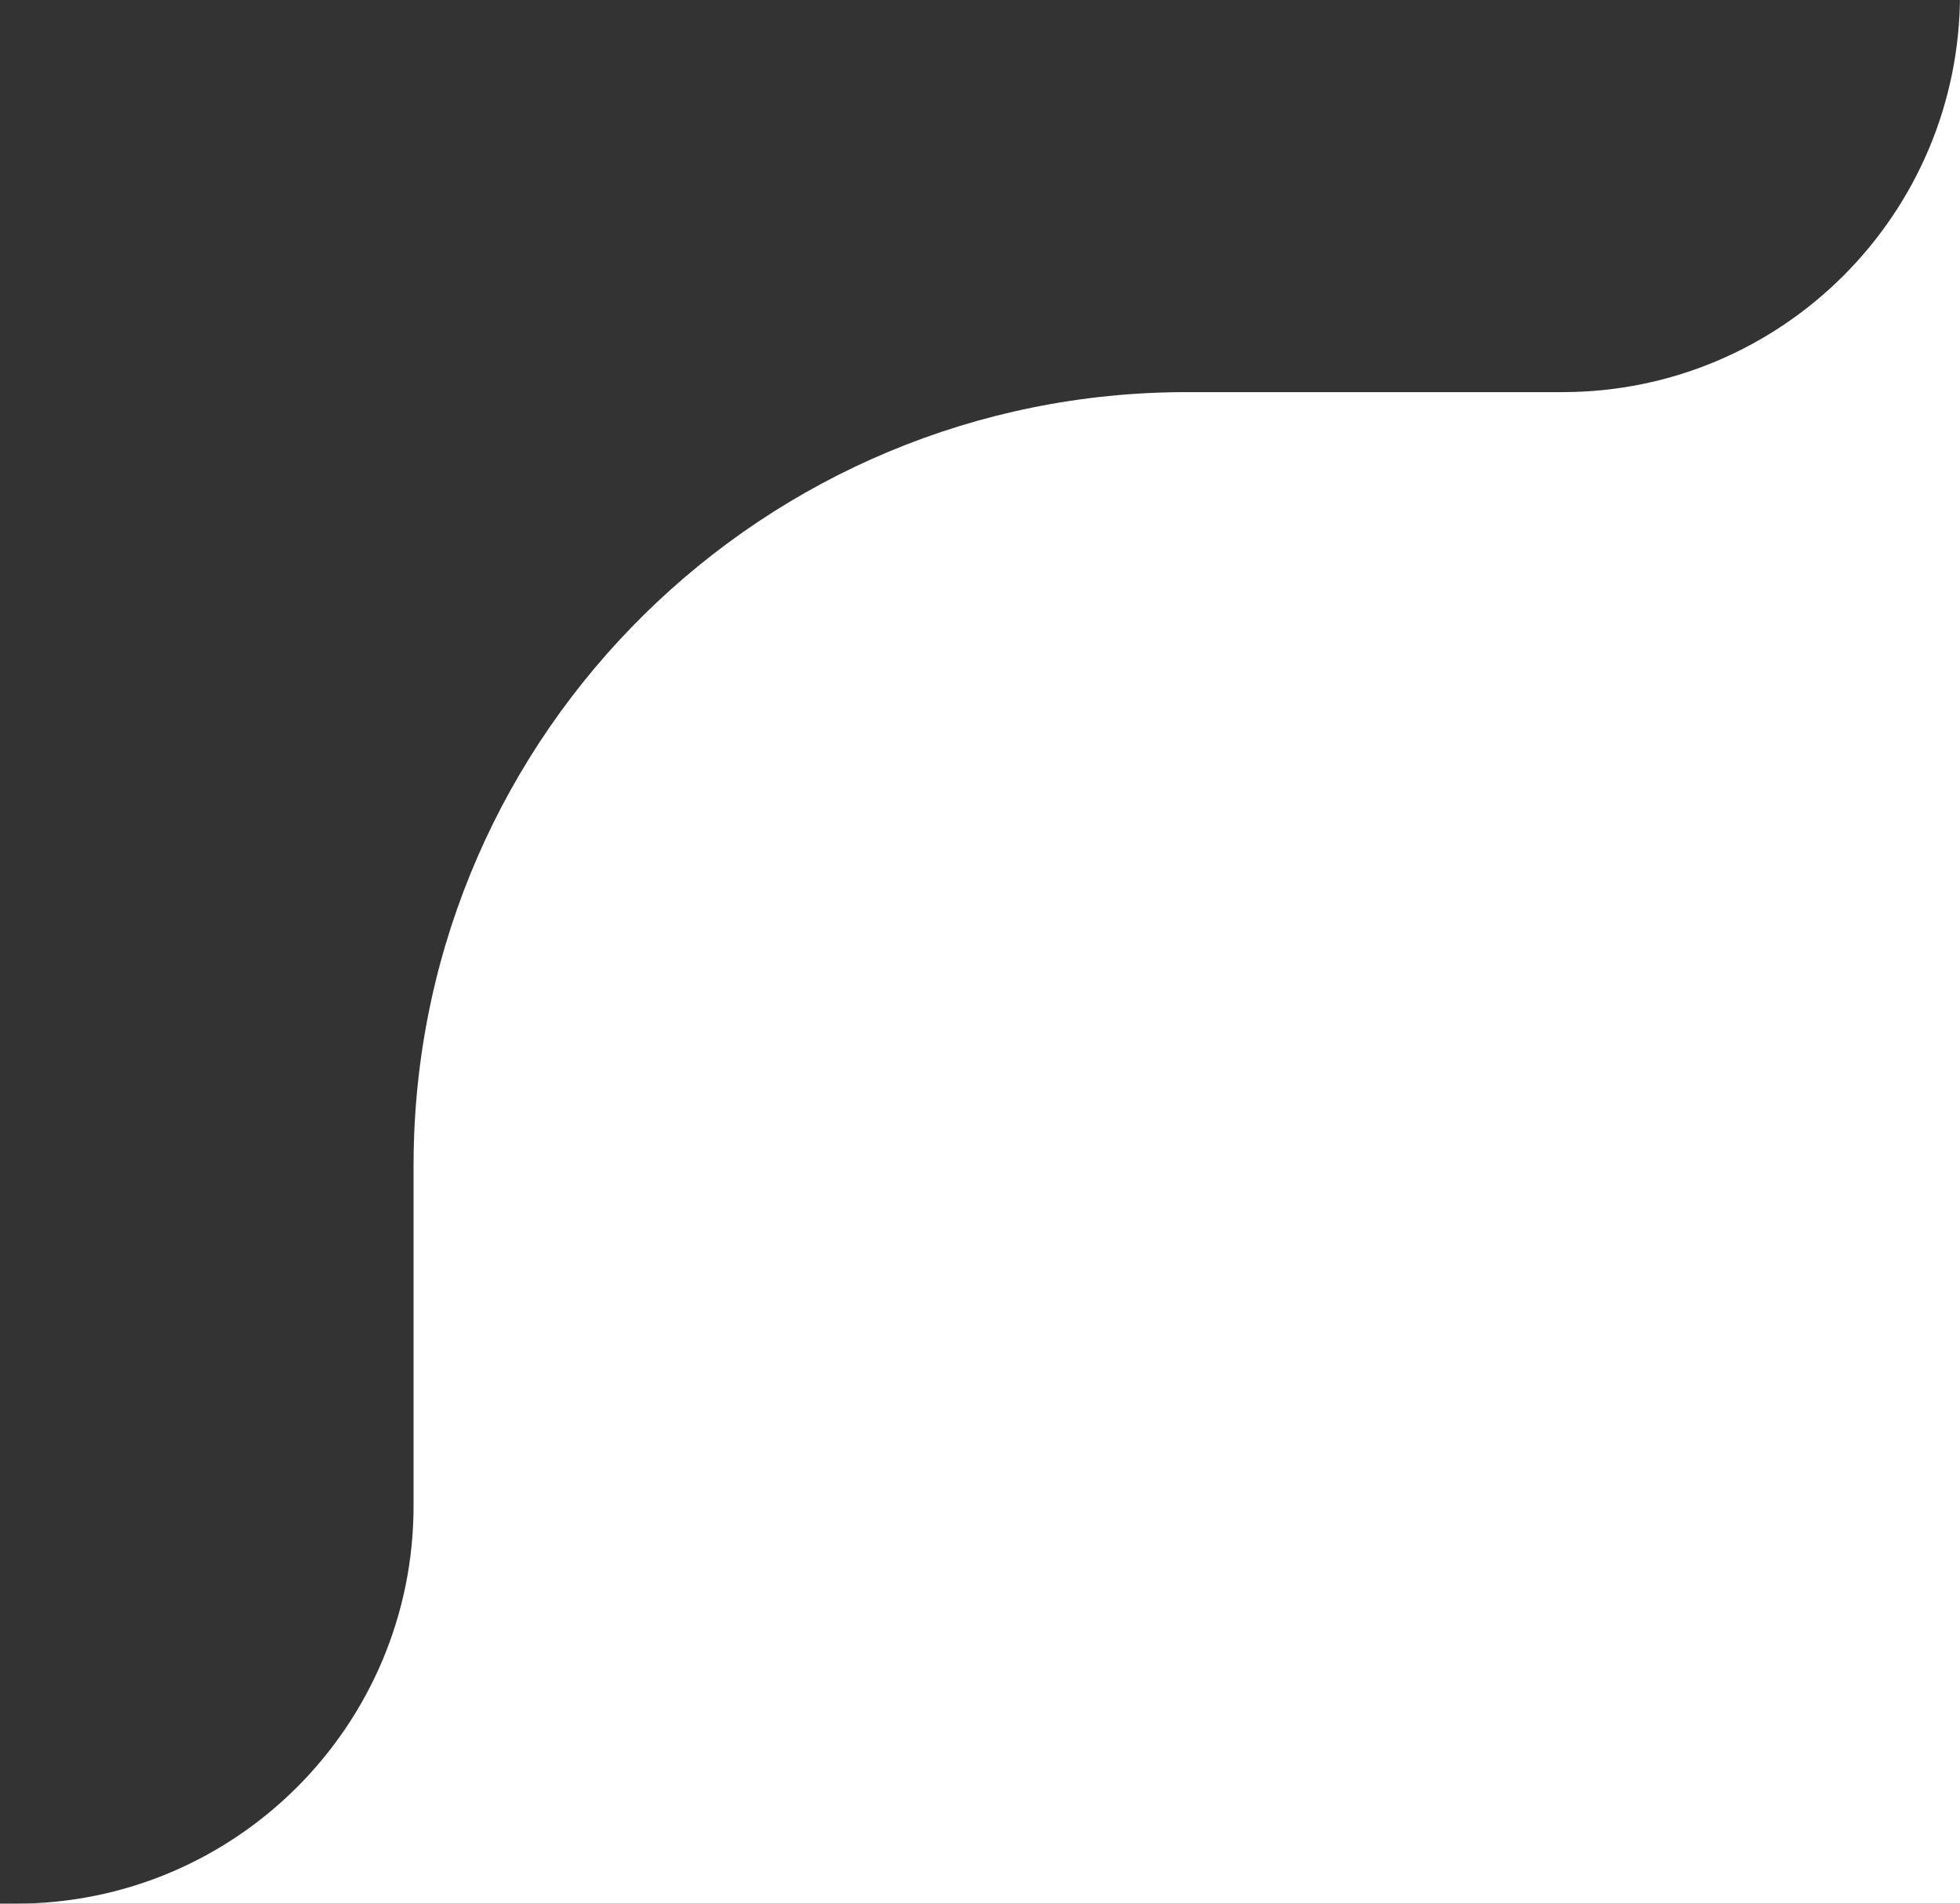 <?xml version="1.0" encoding="UTF-8"?>
<svg width="69px" height="67px" viewBox="0 0 69 67" version="1.1" xmlns="http://www.w3.org/2000/svg" xmlns:xlink="http://www.w3.org/1999/xlink">
    <rect x="0" y="0" width="69" height="67" fill="#333333" stroke="none"/>
    <title>Combined Shape</title>
    <g id="Page-1" stroke="none" stroke-width="1" fill="none" fill-rule="evenodd">
        <g id="ADA_General-Content_1440" transform="translate(-811, -1855)" fill="#FFFFFF">
            <path d="M880,1922 L811.559,1922 C819.291,1922 825.559,1915.732 825.559,1908 L825.559,1908 L825.559,1896.019 L825.563,1895.569 C825.803,1880.745 837.897,1868.801 852.78,1868.801 L852.78,1868.801 L866,1868.801 C873.732,1868.801 880,1862.533 880,1854.801 L880,1854.801 L880,1922 Z" id="Combined-Shape"></path>
        </g>
    </g>
</svg>